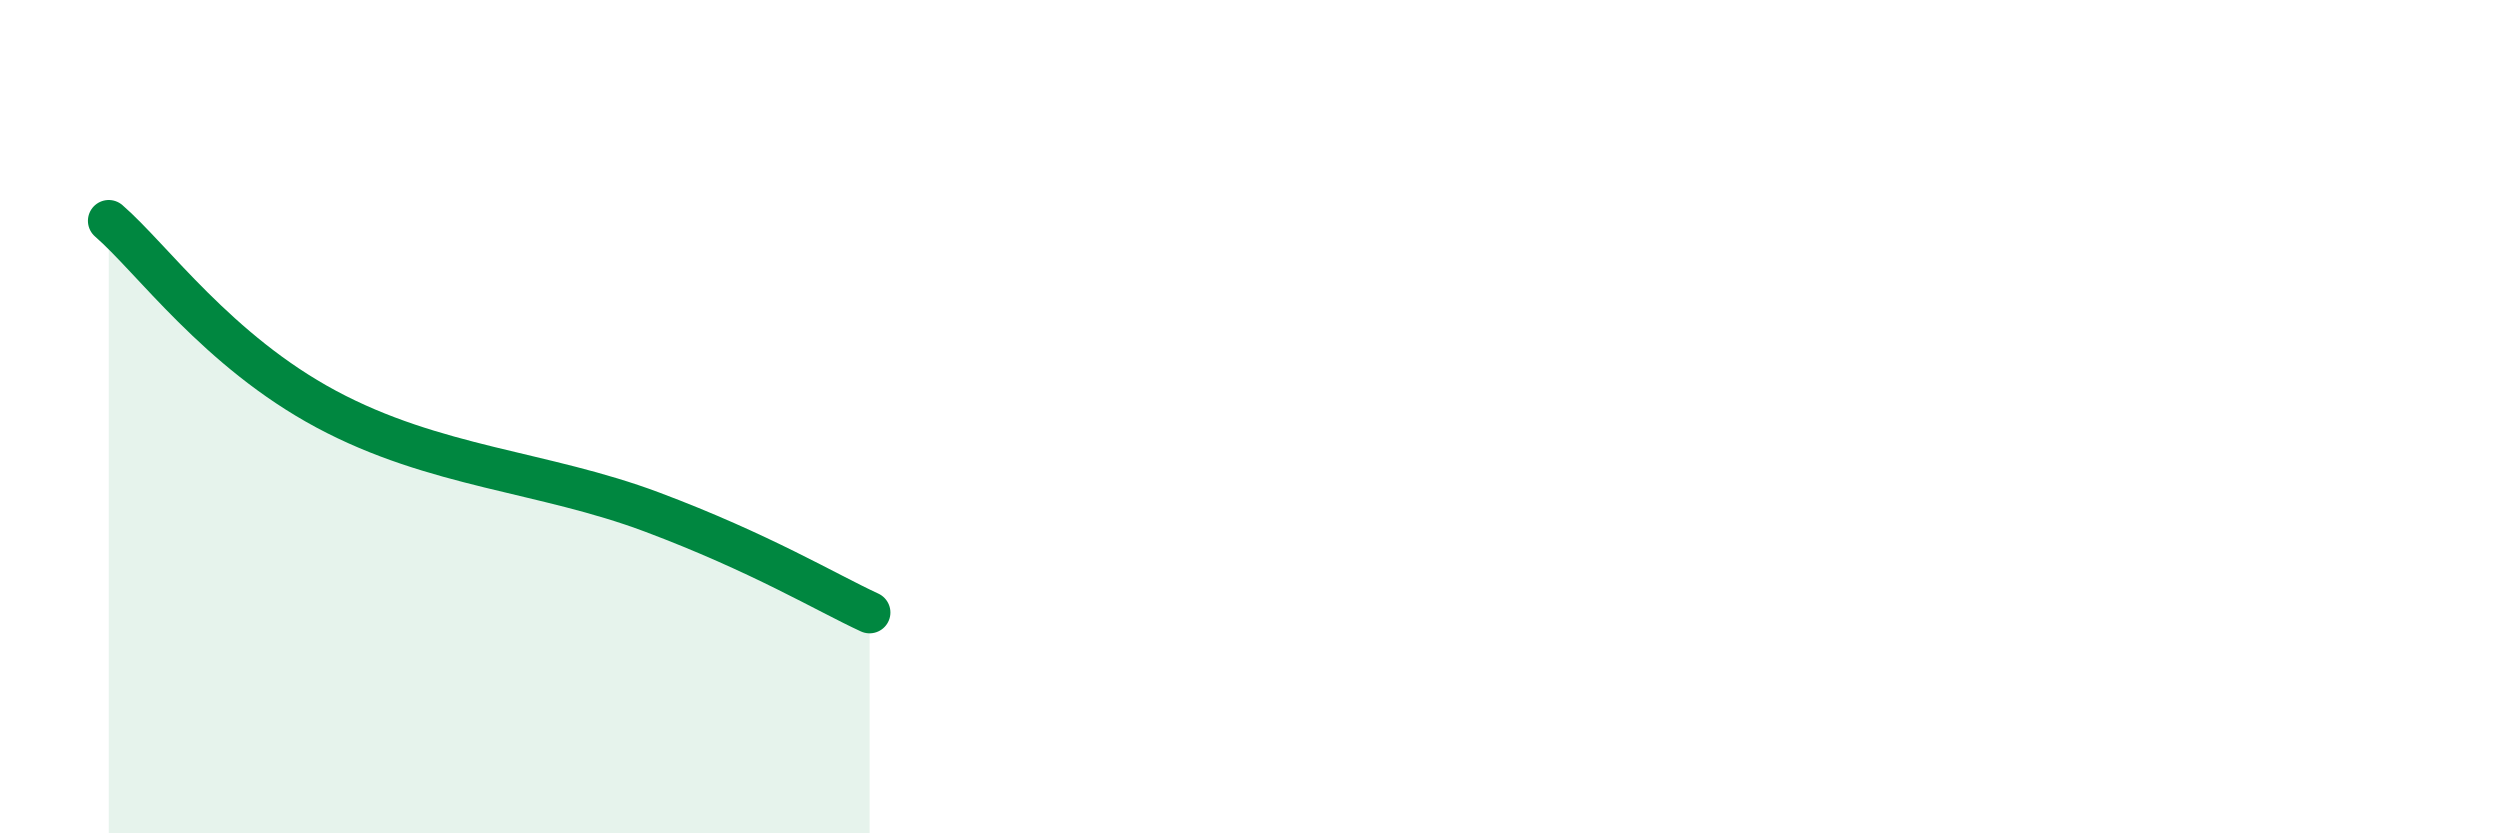 
    <svg width="60" height="20" viewBox="0 0 60 20" xmlns="http://www.w3.org/2000/svg">
      <path
        d="M 2.61,5.3 C 3.65,6.2 5.22,8.42 7.83,9.82 C 10.44,11.22 13.04,11.31 15.65,12.29 C 18.26,13.27 19.83,14.22 20.87,14.7L20.87 20L2.61 20Z"
        fill="#008740"
        opacity="0.1"
        stroke-linecap="round"
        stroke-linejoin="round"
      />
      <path
        d="M 2.61,5.3 C 3.65,6.2 5.22,8.42 7.83,9.82 C 10.44,11.22 13.04,11.31 15.65,12.29 C 18.26,13.27 19.83,14.22 20.87,14.7"
        stroke="#008740"
        stroke-width="1"
        fill="none"
        stroke-linecap="round"
        stroke-linejoin="round"
      />
    </svg>
  